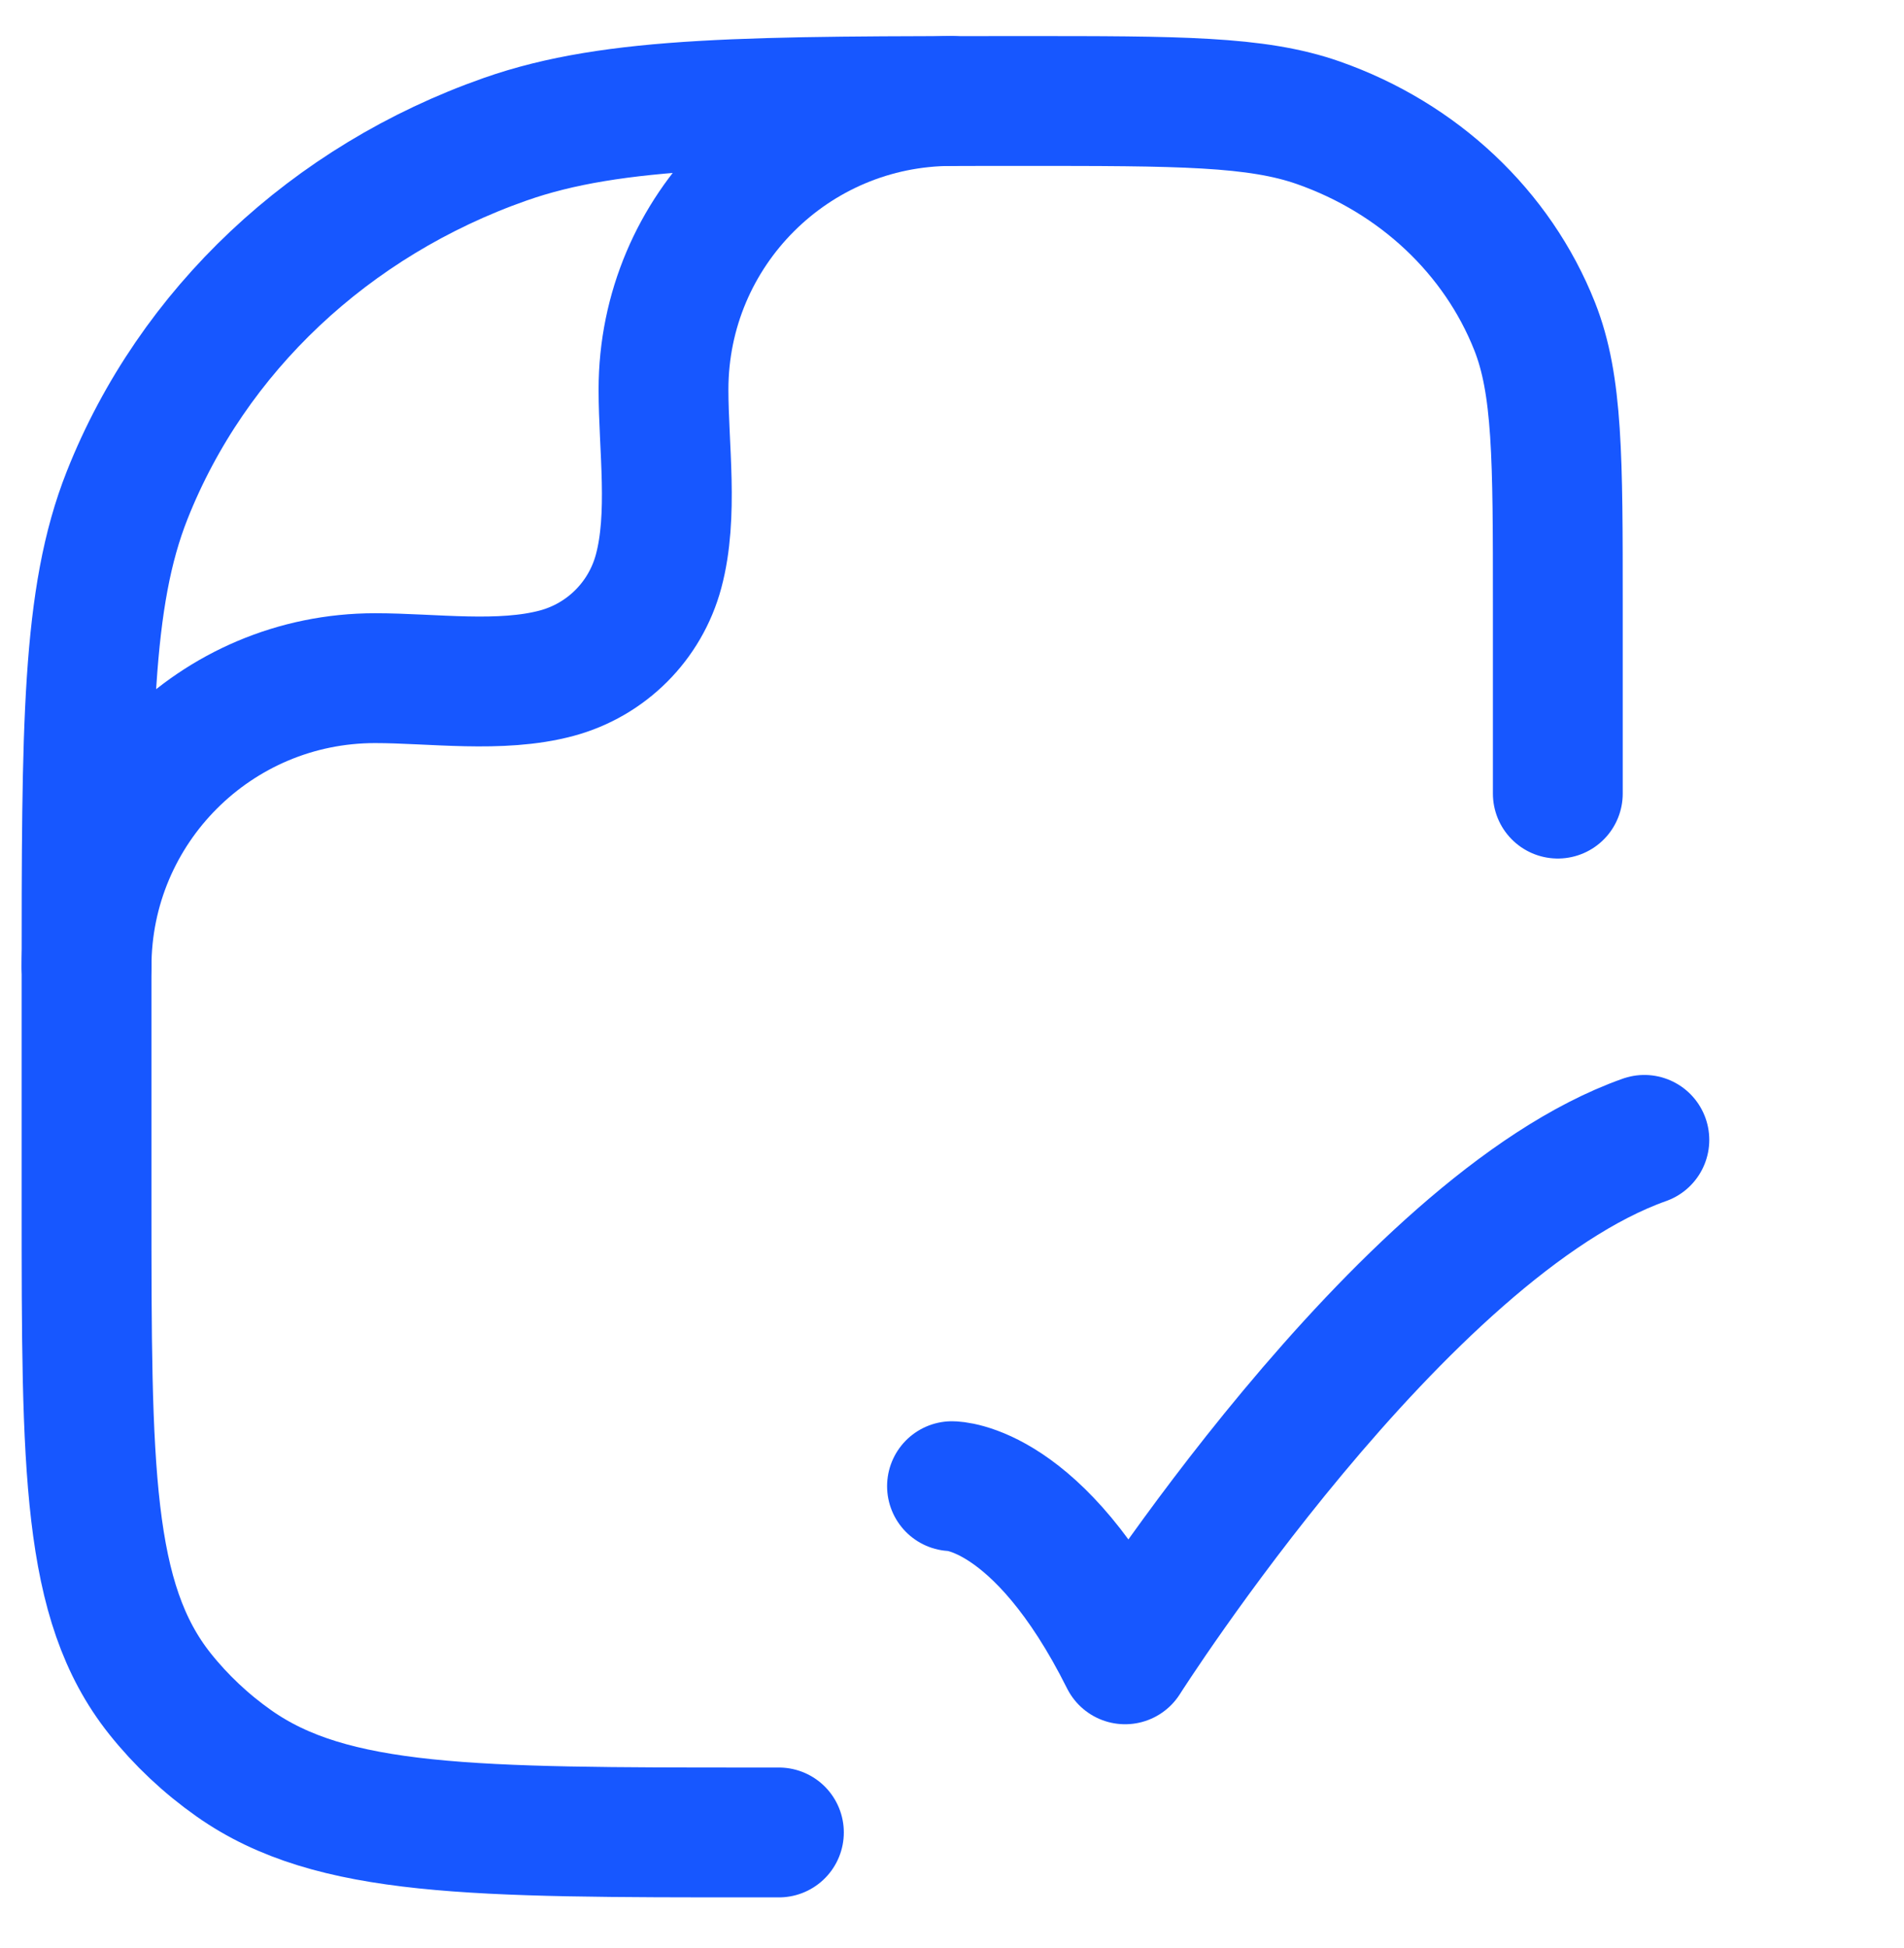 <svg width="44" height="45" viewBox="0 0 44 45" fill="none" xmlns="http://www.w3.org/2000/svg">
<g clip-path="url(#clip0_4_10812)">
<path d="M22 34.334C22 34.334 24 34.334 26 38.334C26 38.334 32.353 28.334 38 26.334" stroke="#1757FF" stroke-width="3" stroke-linecap="round" stroke-linejoin="round"/>
<path d="M18 42.334H17.454C10.932 42.334 7.671 42.334 5.406 40.738C4.757 40.281 4.181 39.738 3.695 39.128C2 36.996 2 33.927 2 27.788V22.697C2 16.771 2 13.808 2.938 11.441C4.446 7.636 7.634 4.635 11.677 3.216C14.191 2.333 17.34 2.333 23.636 2.333C27.235 2.333 29.034 2.333 30.47 2.838C32.78 3.649 34.602 5.364 35.464 7.538C36 8.89 36 10.583 36 13.97V18.334" stroke="#1757FF" stroke-width="3" stroke-linecap="round" stroke-linejoin="round"/>
<path d="M2 22.334C2 18.652 4.985 15.667 8.667 15.667C9.998 15.667 11.568 15.9 12.863 15.553C14.013 15.245 14.912 14.347 15.22 13.196C15.567 11.902 15.333 10.332 15.333 9C15.333 5.318 18.318 2.333 22 2.333" stroke="#1757FF" stroke-width="3" stroke-linecap="round" stroke-linejoin="round"/>
</g>
<defs>
<clipPath id="clip0_4_10812">
<rect width="44" height="44" fill="white" transform="translate(0 0.5)"/>
</clipPath>
</defs>
</svg>
